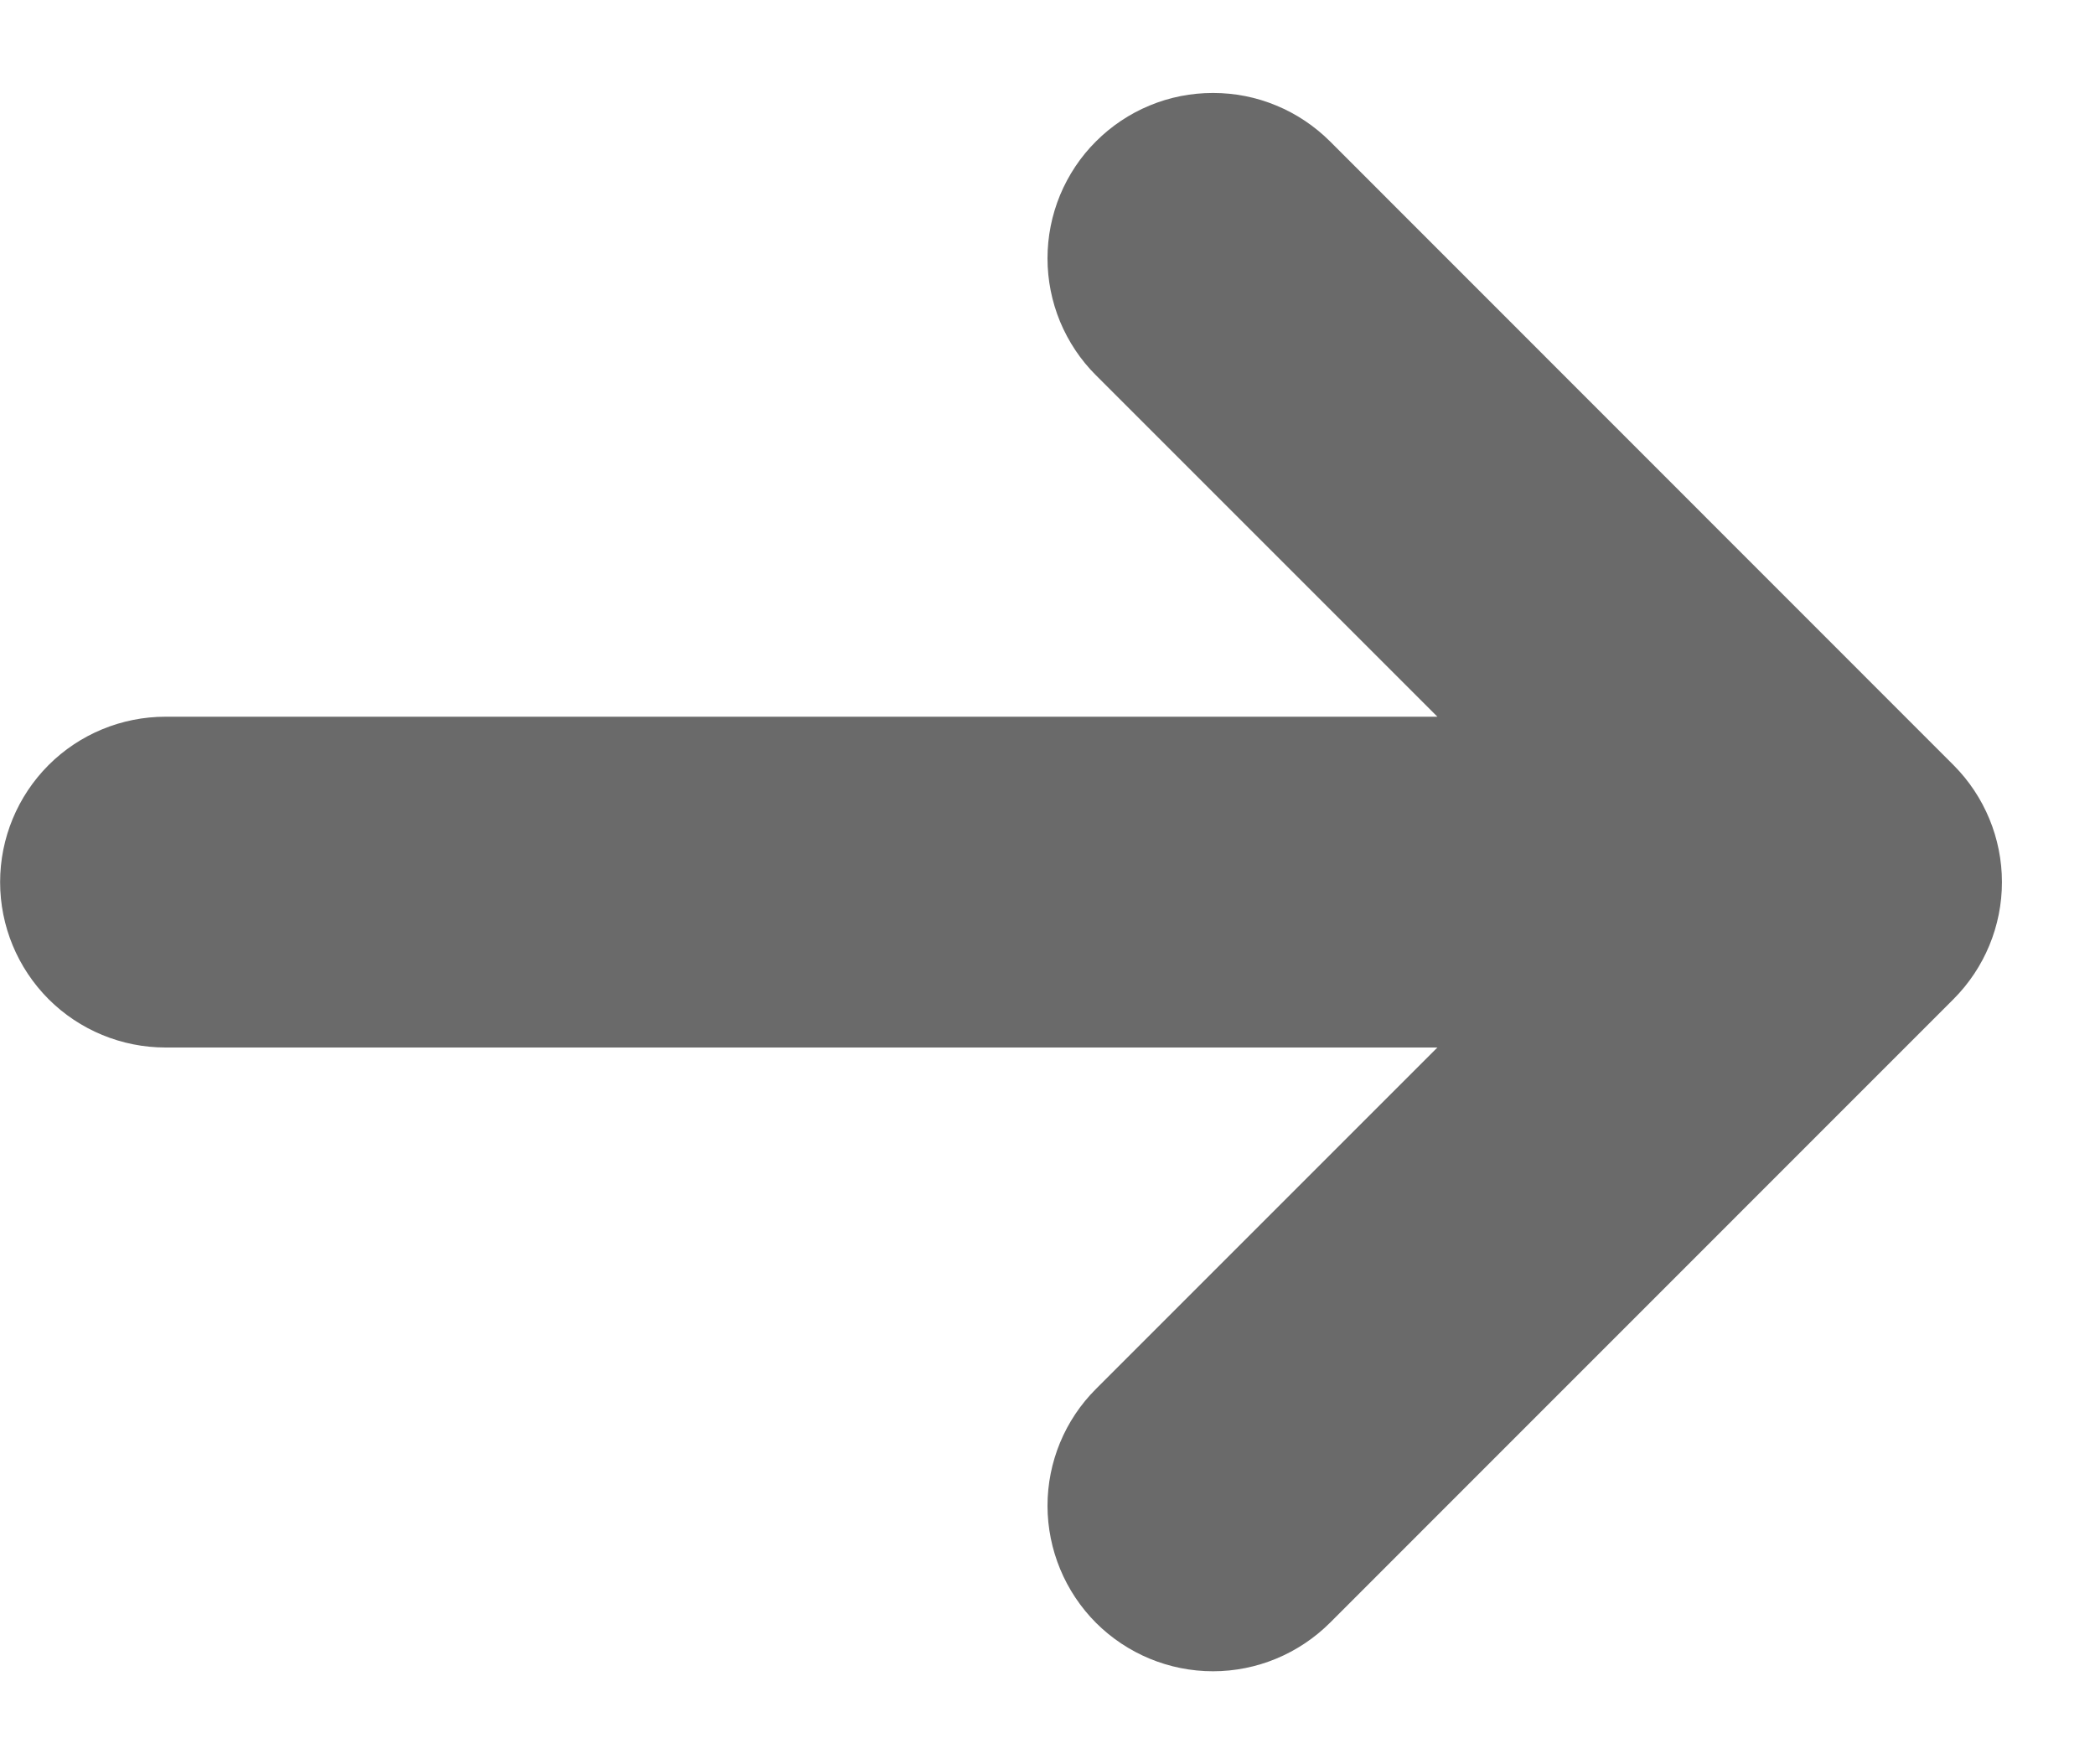 <svg width="19" height="16" viewBox="0 0 19 16" fill="none" xmlns="http://www.w3.org/2000/svg">
<path d="M17.718 9.06C17.998 8.779 18.156 8.398 18.156 8C18.156 7.603 17.998 7.221 17.718 6.94L12.062 1.282C11.922 1.143 11.757 1.032 11.575 0.957C11.393 0.881 11.198 0.843 11.001 0.843C10.803 0.843 10.608 0.881 10.426 0.957C10.244 1.032 10.079 1.143 9.94 1.282C9.8 1.421 9.69 1.587 9.614 1.769C9.539 1.951 9.5 2.146 9.5 2.343C9.5 2.54 9.539 2.735 9.614 2.917C9.69 3.099 9.8 3.265 9.94 3.404L13.036 6.5L1.501 6.5C1.103 6.5 0.721 6.658 0.44 6.939C0.159 7.221 0.001 7.602 0.001 8C0.001 8.398 0.159 8.779 0.44 9.061C0.721 9.342 1.103 9.5 1.501 9.5L13.036 9.5L9.94 12.596C9.658 12.877 9.5 13.259 9.5 13.657C9.501 14.055 9.659 14.436 9.94 14.718C10.222 14.999 10.603 15.157 11.001 15.157C11.399 15.157 11.78 14.998 12.062 14.717L17.718 9.06Z" fill="#6A6A6A"/>
</svg>
